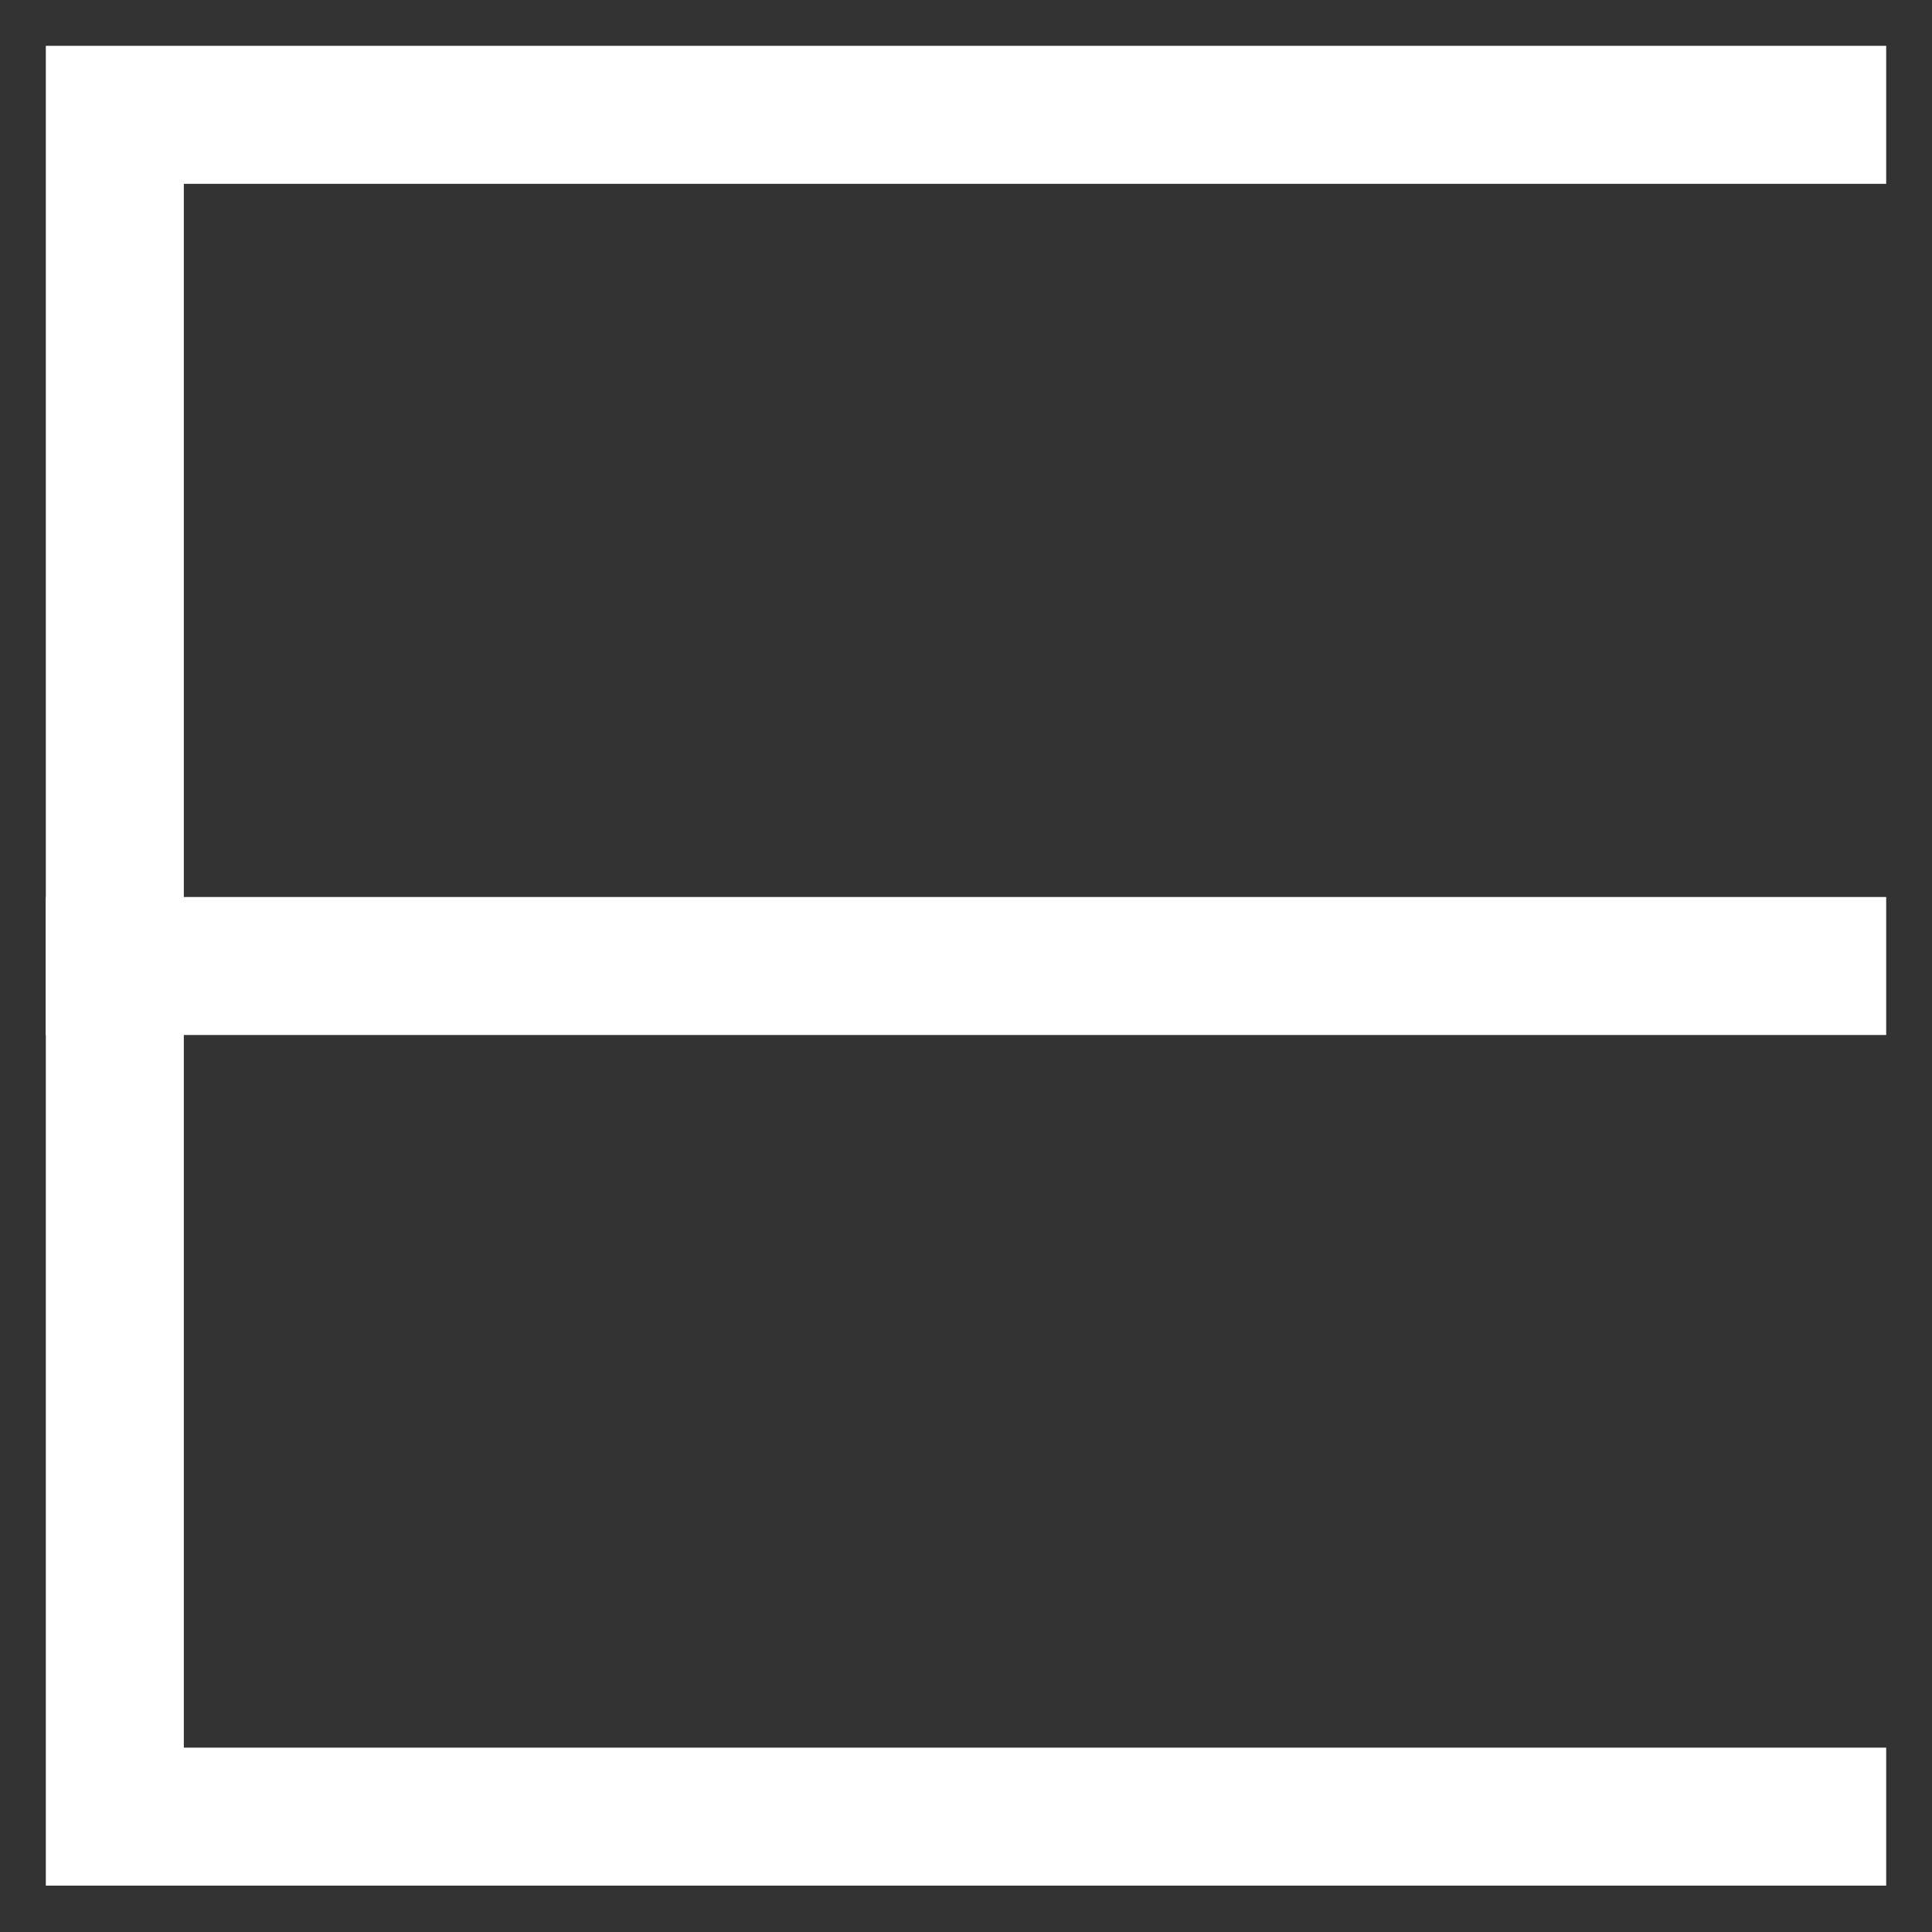 <svg xmlns="http://www.w3.org/2000/svg" viewBox="0 0 35 35"><rect x="0" y="0" width="35" height="35" fill="#333333" stroke="none"/><defs><style>.cls-1{fill:none;stroke:#fff;stroke-linecap:square;stroke-width:2.5px;}</style></defs><g id="E"><polyline class="cls-1" points="32.92 32.91 2.08 32.91 2.08 2.08 32.92 2.08"/><line class="cls-1" x1="2.08" y1="17.5" x2="32.92" y2="17.5"/></g></svg>